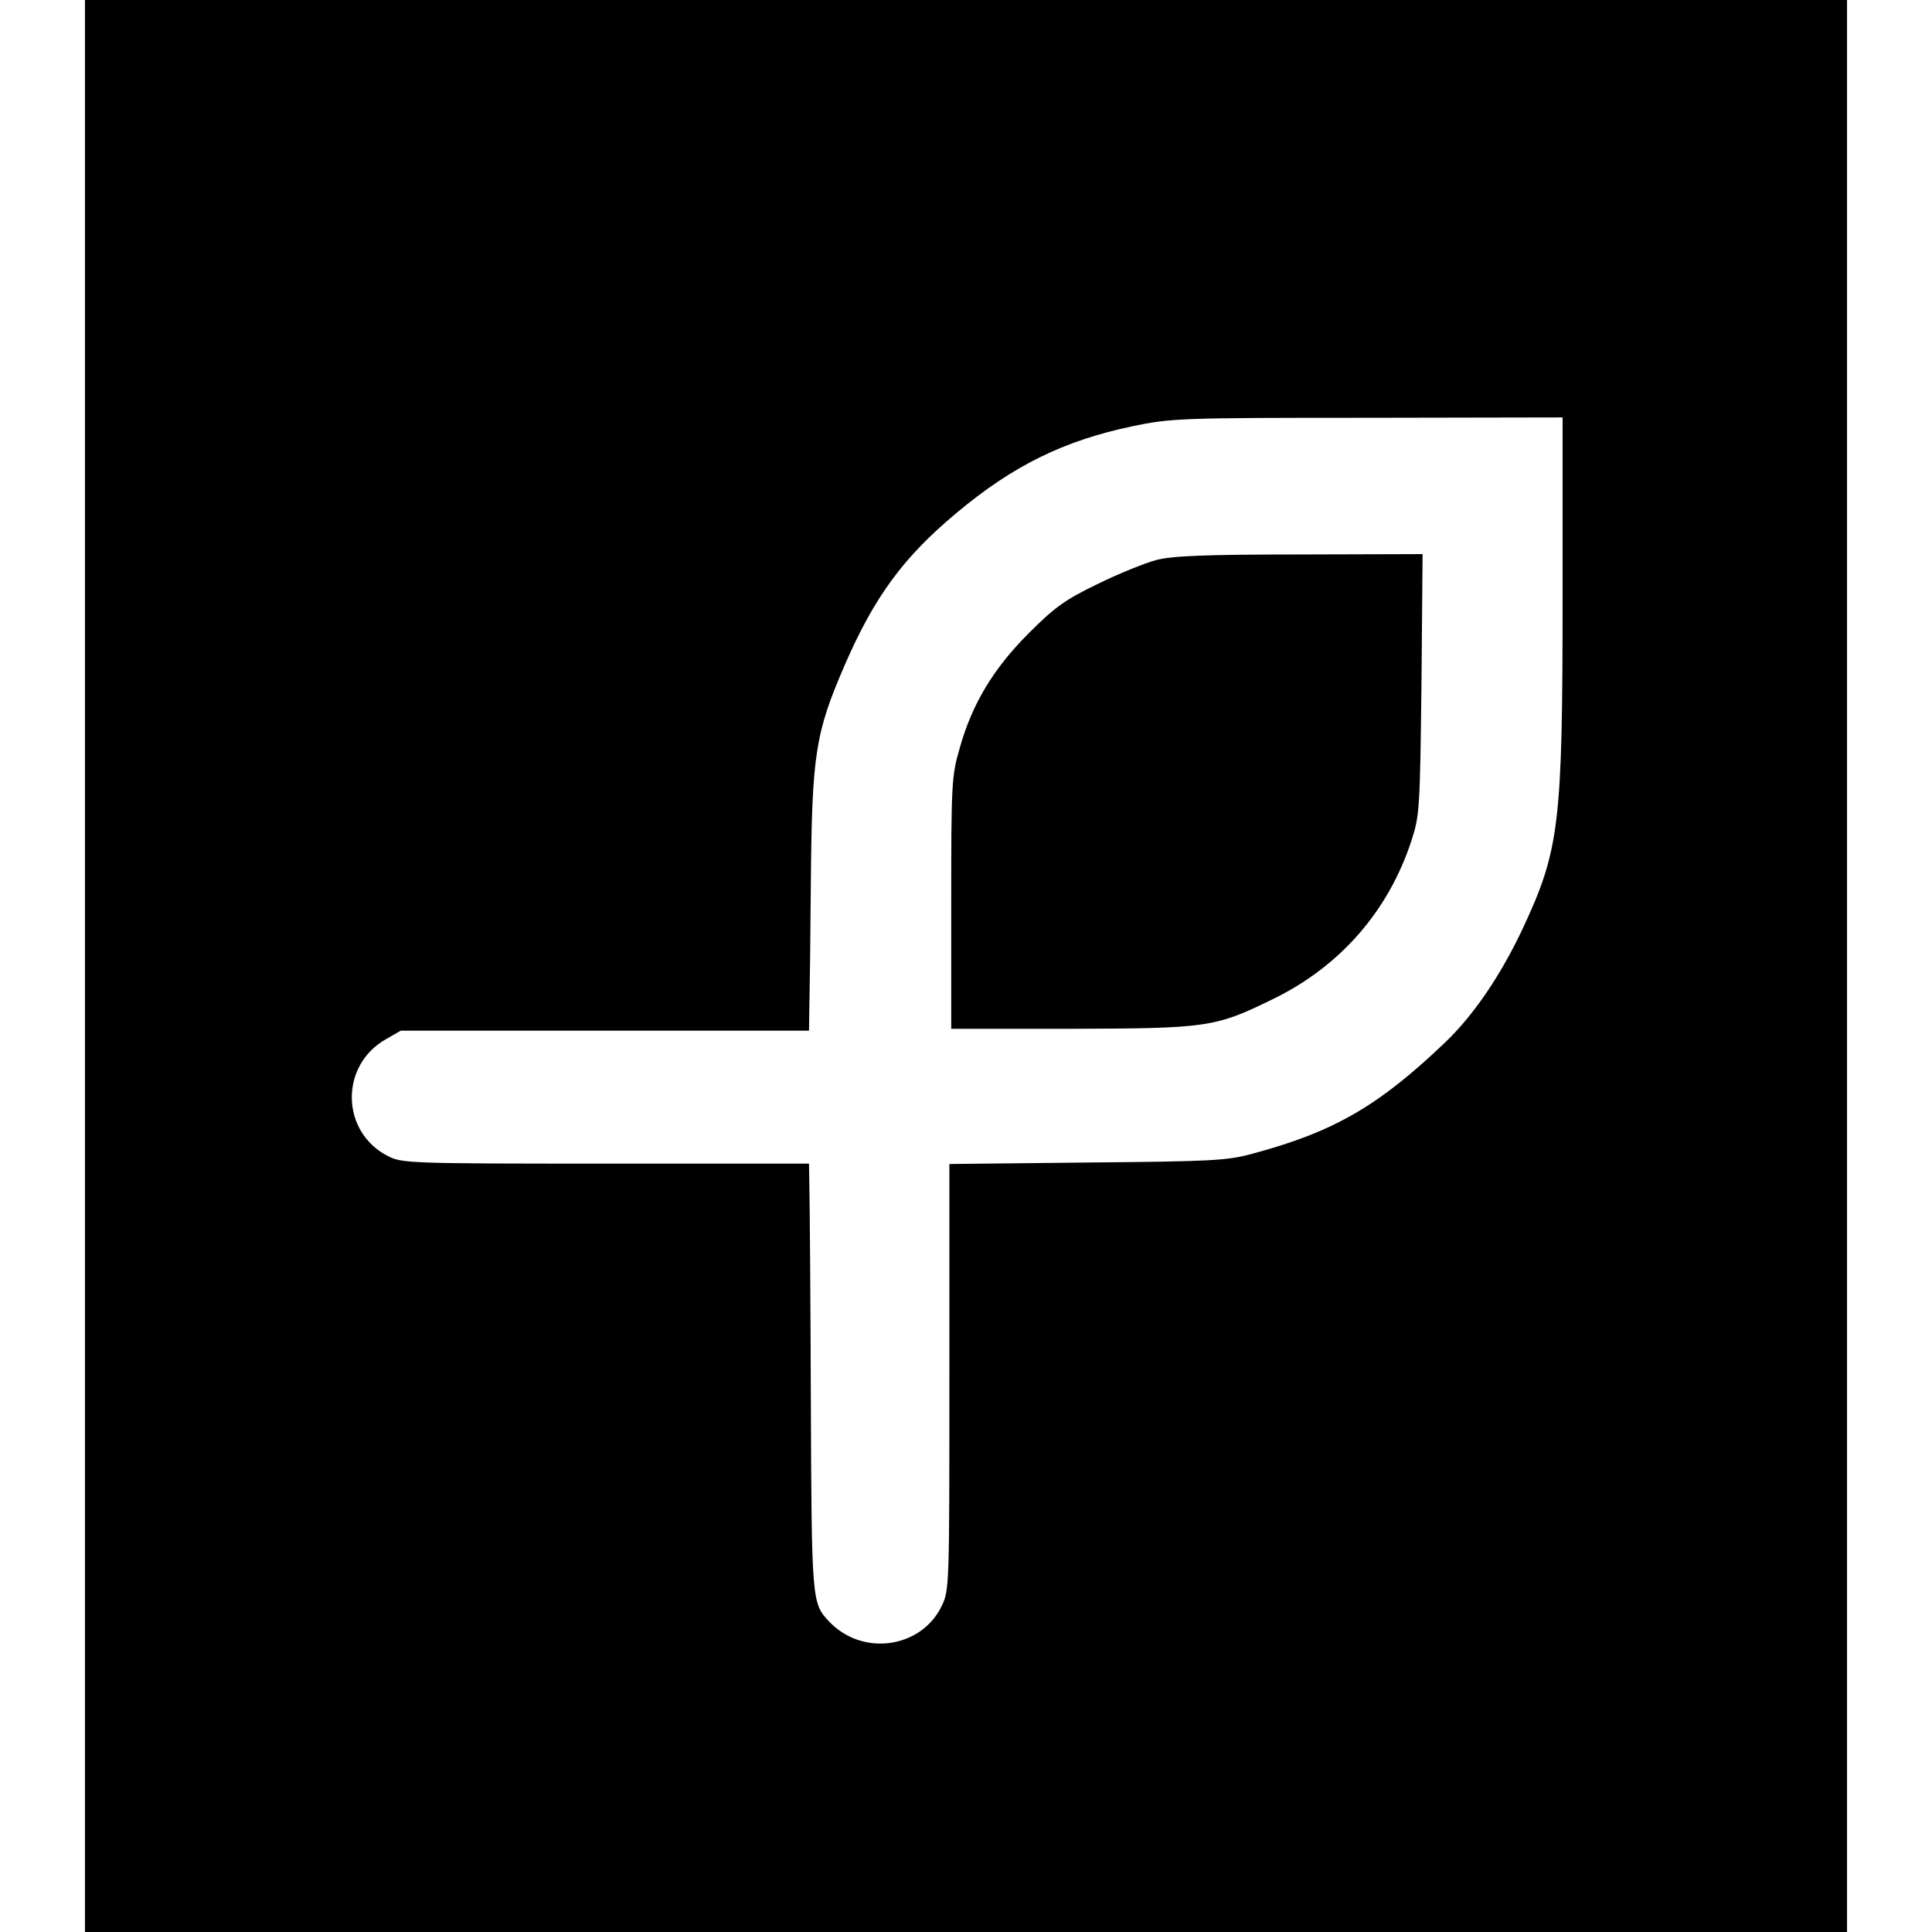 <?xml version="1.0" standalone="no"?>
<!DOCTYPE svg PUBLIC "-//W3C//DTD SVG 20010904//EN"
 "http://www.w3.org/TR/2001/REC-SVG-20010904/DTD/svg10.dtd">
<svg version="1.0" xmlns="http://www.w3.org/2000/svg"
 width="523pt" height="523pt" viewBox="0 0 523 523"
 preserveAspectRatio="xMidYMid meet">
<g transform="translate(0,523) scale(0.1,-0.1)"
fill="#000000" stroke="none">
<path d="M230 2615 l0 -2615 2385 0 2385 0 0 2615 0 2615 -2385 0 -2385 0 0
-2615z m4000 1010 c0 -629 -8 -695 -109 -911 -60 -127 -133 -233 -208 -305
-181 -173 -302 -243 -522 -302 -69 -19 -111 -21 -448 -24 l-373 -4 0 -576 c0
-569 0 -577 -21 -621 -56 -115 -216 -137 -306 -40 -45 48 -46 56 -48 598 -1
283 -3 543 -4 578 l-1 62 -550 0 c-528 0 -552 1 -589 20 -129 65 -132 246 -6
317 l40 23 553 0 552 0 1 68 c1 37 3 186 4 332 3 349 12 405 91 588 81 187
160 294 304 414 153 128 290 195 475 234 106 22 128 23 638 23 l527 1 0 -475z"/>
<path d="M3130 3714 c-30 -8 -102 -37 -159 -65 -89 -43 -117 -64 -186 -133
-95 -95 -153 -190 -187 -311 -22 -76 -23 -95 -23 -420 l0 -340 325 0 c369 1
390 4 545 80 182 88 314 239 376 430 22 67 23 87 27 423 l3 352 -333 -1 c-259
0 -345 -4 -388 -15z"/>
</g>
</svg>
